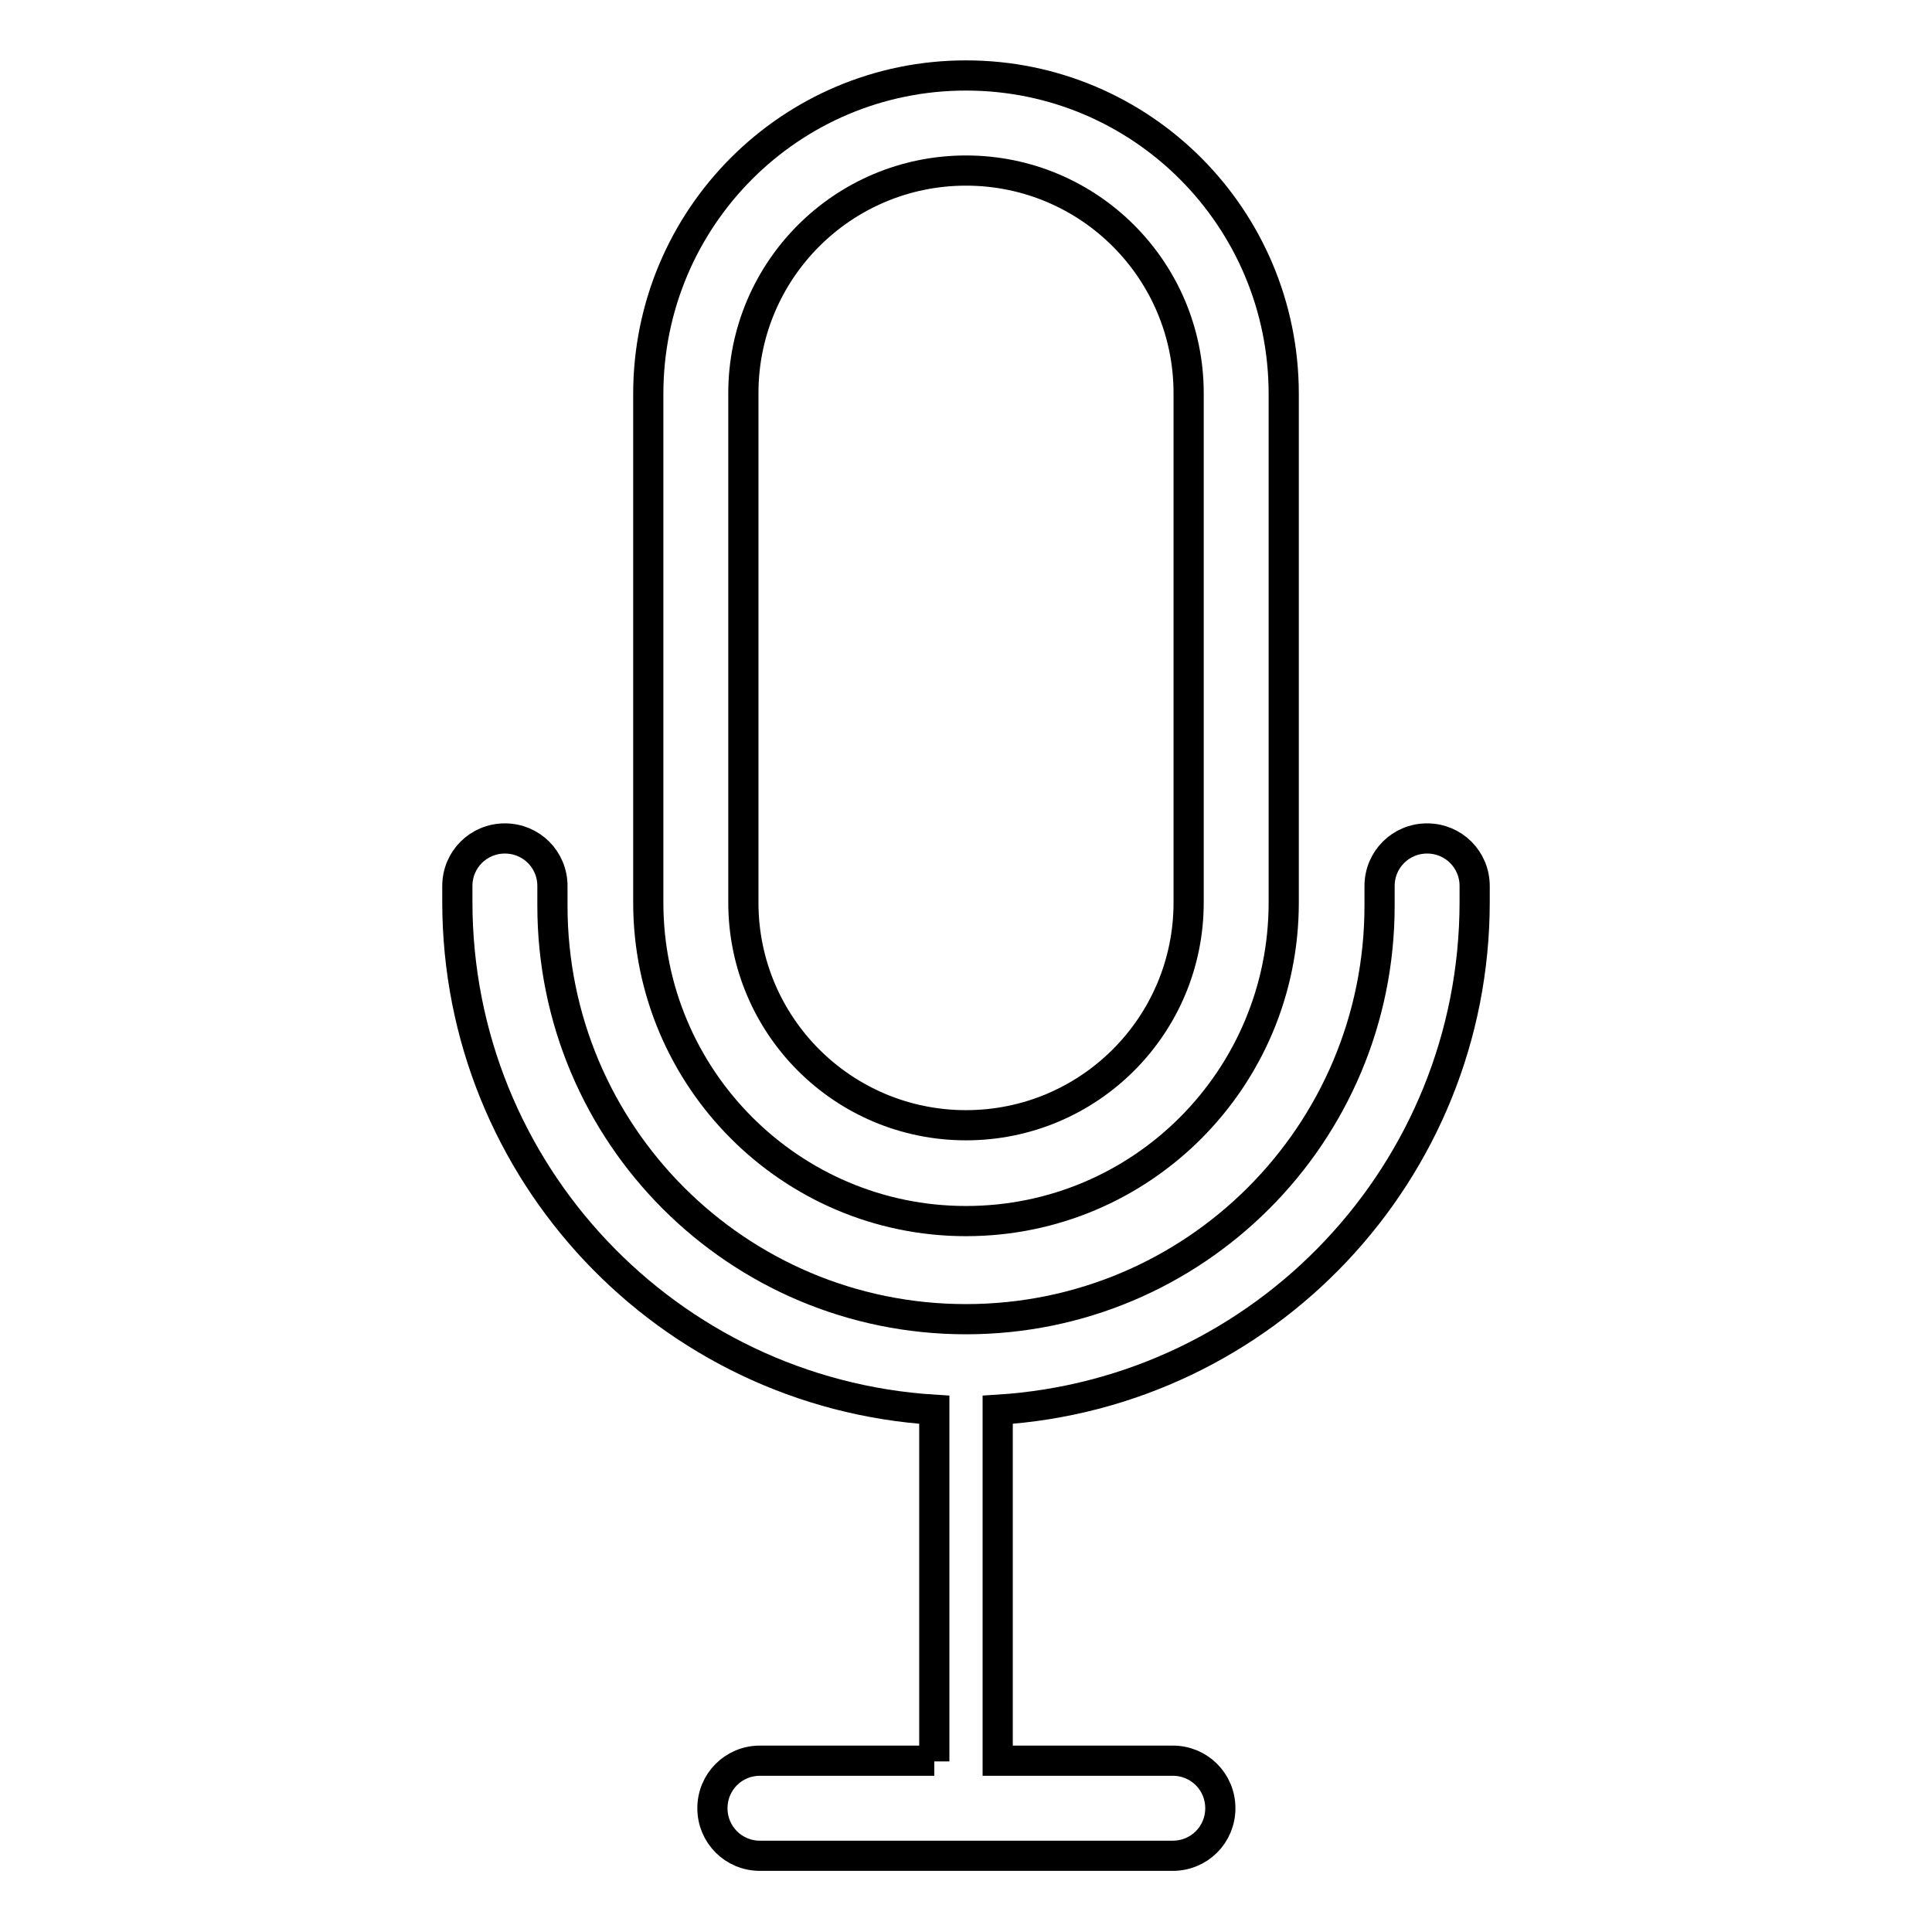 <?xml version="1.0" encoding="utf-8"?>
<!-- Svg Vector Icons : http://www.onlinewebfonts.com/icon -->
<!DOCTYPE svg PUBLIC "-//W3C//DTD SVG 1.1//EN" "http://www.w3.org/Graphics/SVG/1.1/DTD/svg11.dtd">
<svg version="1.1" xmlns="http://www.w3.org/2000/svg" xmlns:xlink="http://www.w3.org/1999/xlink" x="0px" y="0px" viewBox="0 0 256 256" enable-background="new 0 0 256 256" xml:space="preserve">
<g> <path stroke-width="4" fill-opacity="0" stroke="#000000"  d="M123.8,233.4V187c0-0.1,0-0.1,0-0.2c-35.3-2.2-63.2-31.5-63.2-67.3v-1.7h0c0-0.1,0-0.3,0-0.4 c0-3.5,2.8-6.3,6.3-6.3s6.3,2.8,6.3,6.3c0,0.1,0,0.3,0,0.4h0v2.2c0,30.3,24.5,54.8,54.8,54.8c30.3,0,54.8-24.5,54.8-54.8v-2.2h0 c0-0.1,0-0.3,0-0.4c0-3.5,2.8-6.3,6.3-6.3c3.5,0,6.3,2.8,6.3,6.3c0,0.1,0,0.3,0,0.4h0v1.7c0,35.8-27.9,65.1-63.2,67.3 c0,0.1,0,0.1,0,0.2v46.3h23.2c3.5,0,6.3,2.8,6.3,6.3c0,3.5-2.8,6.3-6.3,6.3h-54.7c-3.5,0-6.3-2.8-6.3-6.3c0-3.5,2.8-6.3,6.3-6.3 H123.8z M128,10c-23.3,0-42.1,18.9-42.1,42.2v67.4c0,23.3,18.9,42.2,42.1,42.2c23.3,0,42.1-18.9,42.1-42.2V52.2 C170.1,28.9,151.3,10,128,10z M157.5,119.6c0,16.3-13.2,29.5-29.5,29.5c-16.3,0-29.5-13.2-29.5-29.5V52.1 c0-16.3,13.2-29.5,29.5-29.5c16.3,0,29.5,13.2,29.5,29.5V119.6z"/></g>
</svg>